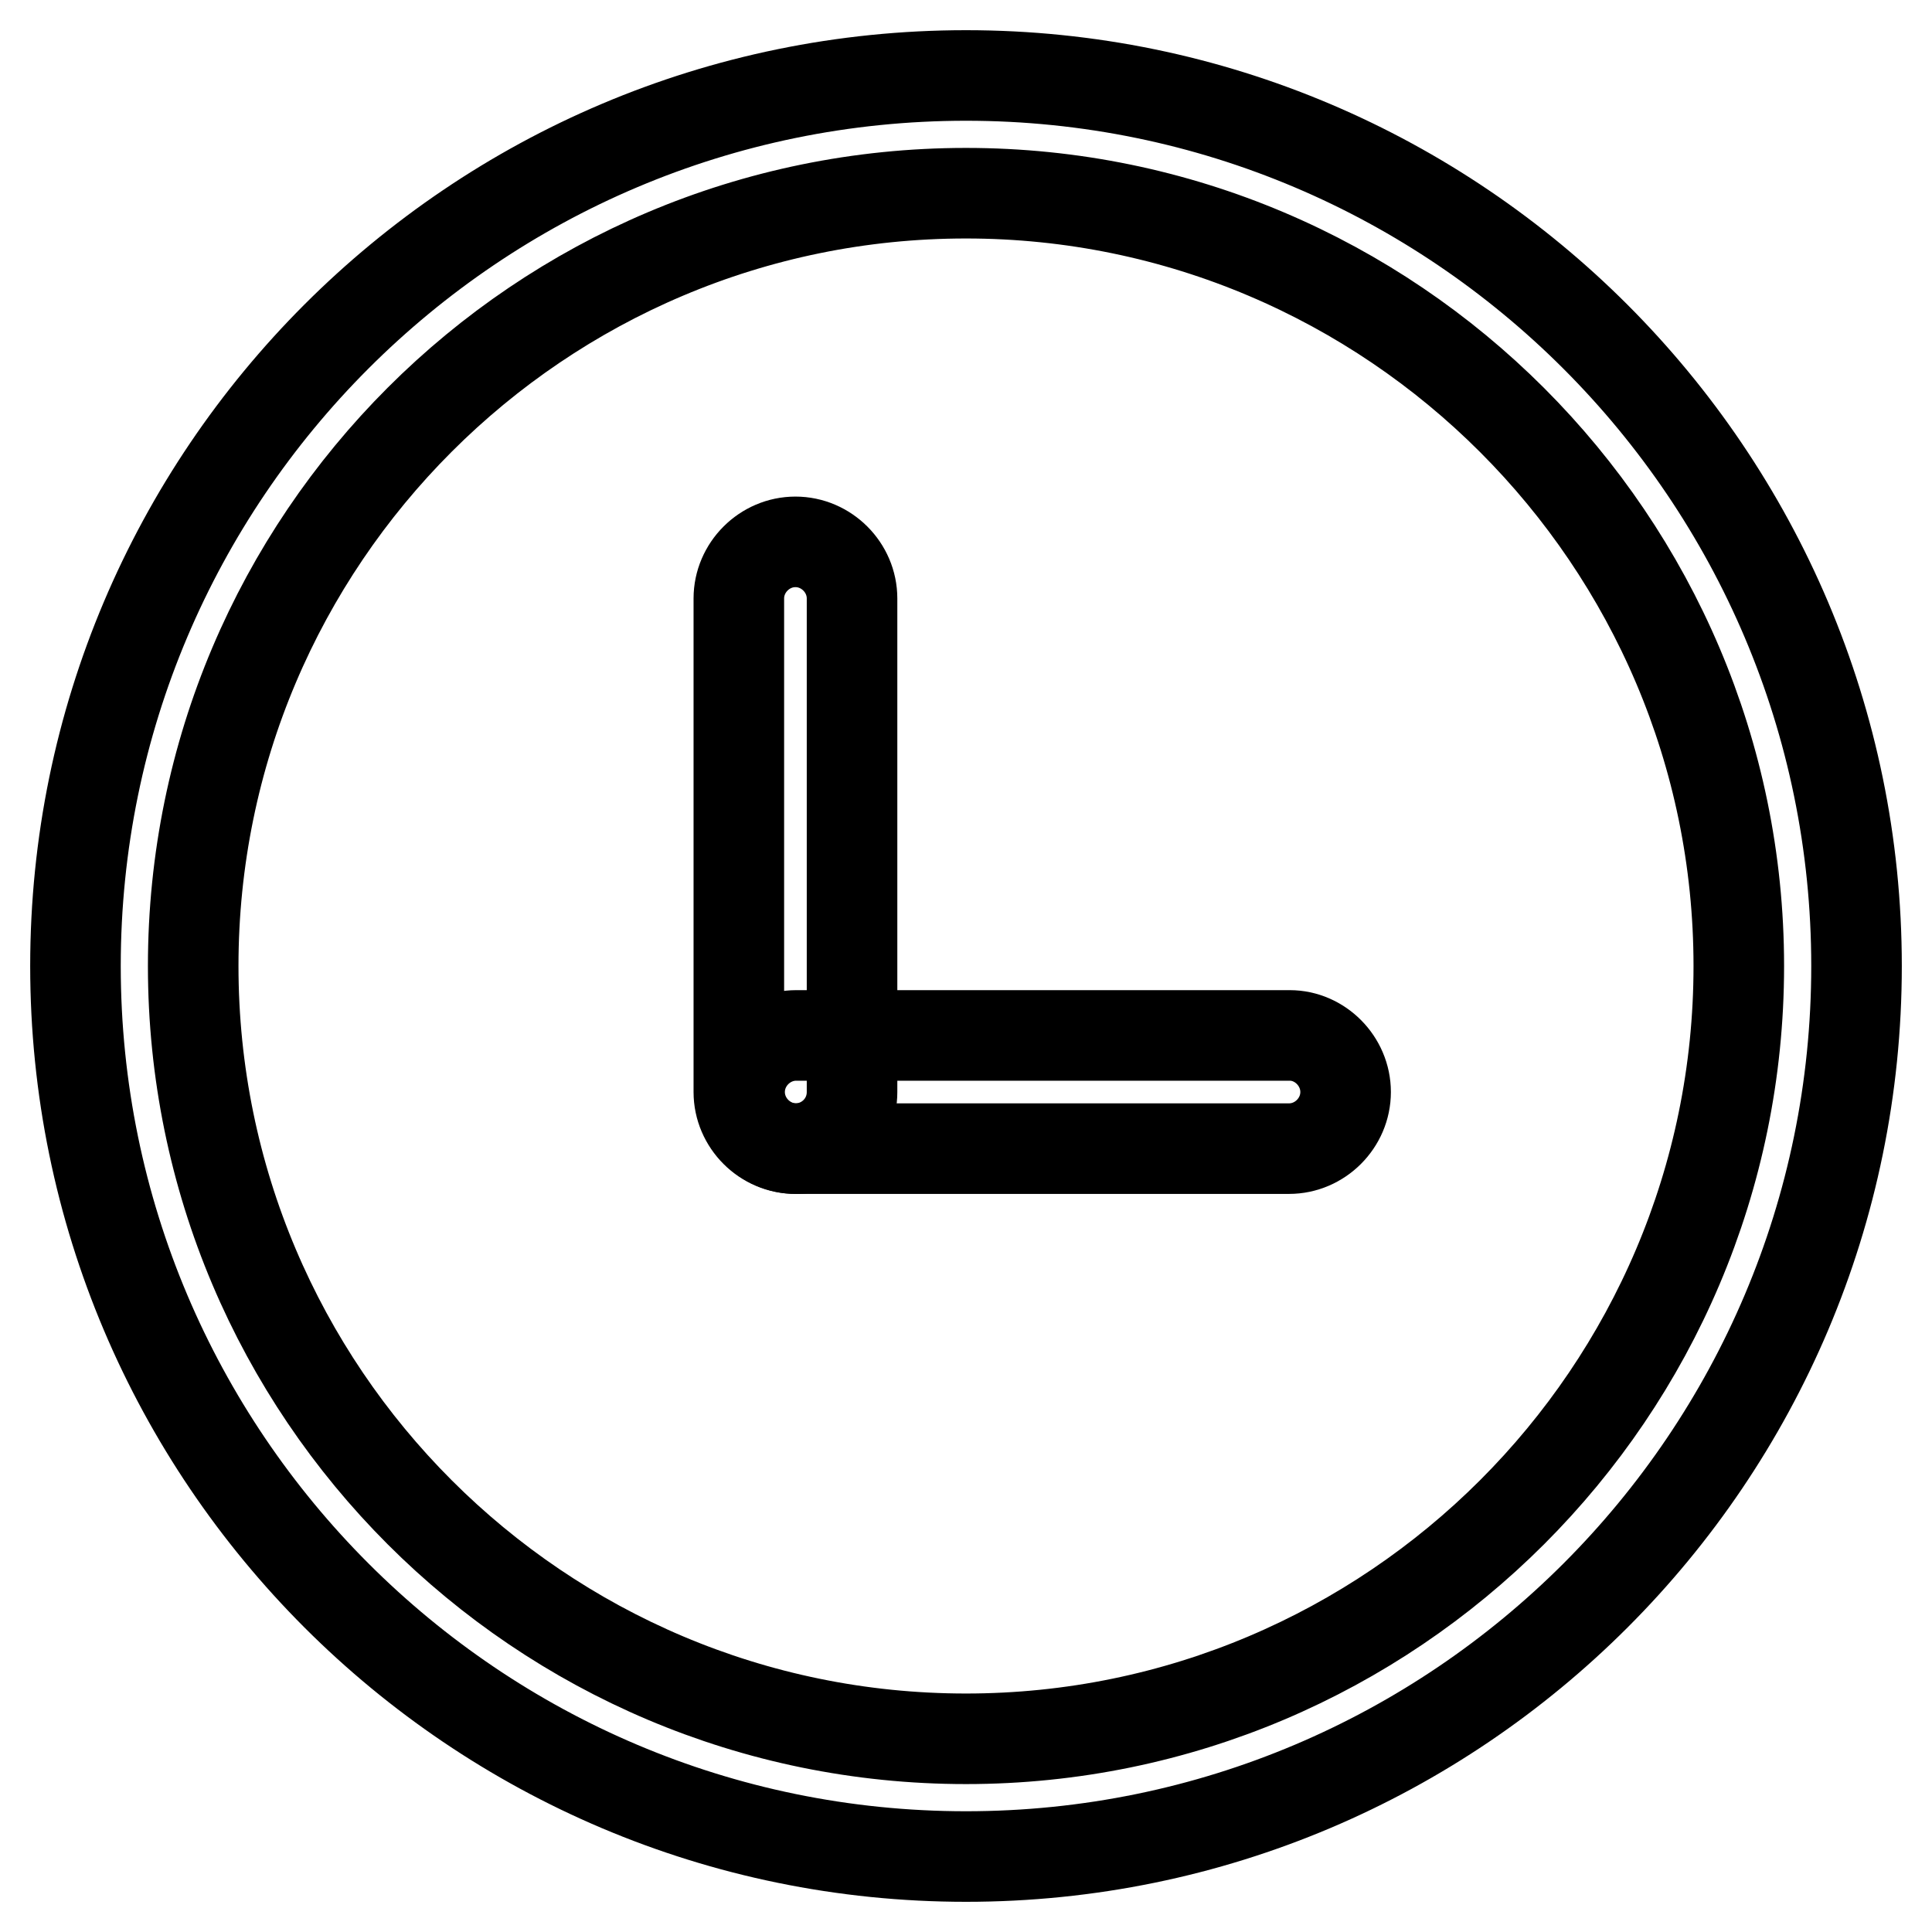 <?xml version="1.0" encoding="utf-8"?>
<!-- Svg Vector Icons : http://www.onlinewebfonts.com/icon -->
<!DOCTYPE svg PUBLIC "-//W3C//DTD SVG 1.1//EN" "http://www.w3.org/Graphics/SVG/1.1/DTD/svg11.dtd">
<svg version="1.1" xmlns="http://www.w3.org/2000/svg" xmlns:xlink="http://www.w3.org/1999/xlink" x="0px" y="0px" viewBox="0 0 256 256" enable-background="new 0 0 256 256" xml:space="preserve">
<g> <path stroke-width="12" fill-opacity="0" stroke="#000000"  d="M128,246c-65.1,0-118-52.9-118-118C10,62.9,62.9,10,128,10c65.1,0,118,53,118,118 C246,193.1,193.1,246,128,246z M128,25.6C71.5,25.6,25.6,71.5,25.6,128c0,56.5,45.9,102.4,102.4,102.4 c56.4,0,102.4-45.9,102.4-102.4C230.4,71.6,184.4,25.6,128,25.6z"/> <path stroke-width="12" fill-opacity="0" stroke="#000000"  d="M105.4,152.2c-4.1,0-7.5-3.4-7.5-7.5V79.3c0-4.1,3.4-7.5,7.5-7.5c4.1,0,7.5,3.4,7.5,7.5v65.4 C112.9,148.9,109.5,152.2,105.4,152.2z"/> <path stroke-width="12" fill-opacity="0" stroke="#000000"  d="M178.3,144.7c0,4.1-3.4,7.5-7.5,7.5h-65.3c-4.1,0-7.5-3.4-7.5-7.5c0-4.1,3.4-7.5,7.5-7.5h65.4 C174.9,137.2,178.3,140.6,178.3,144.7z"/></g>
</svg>